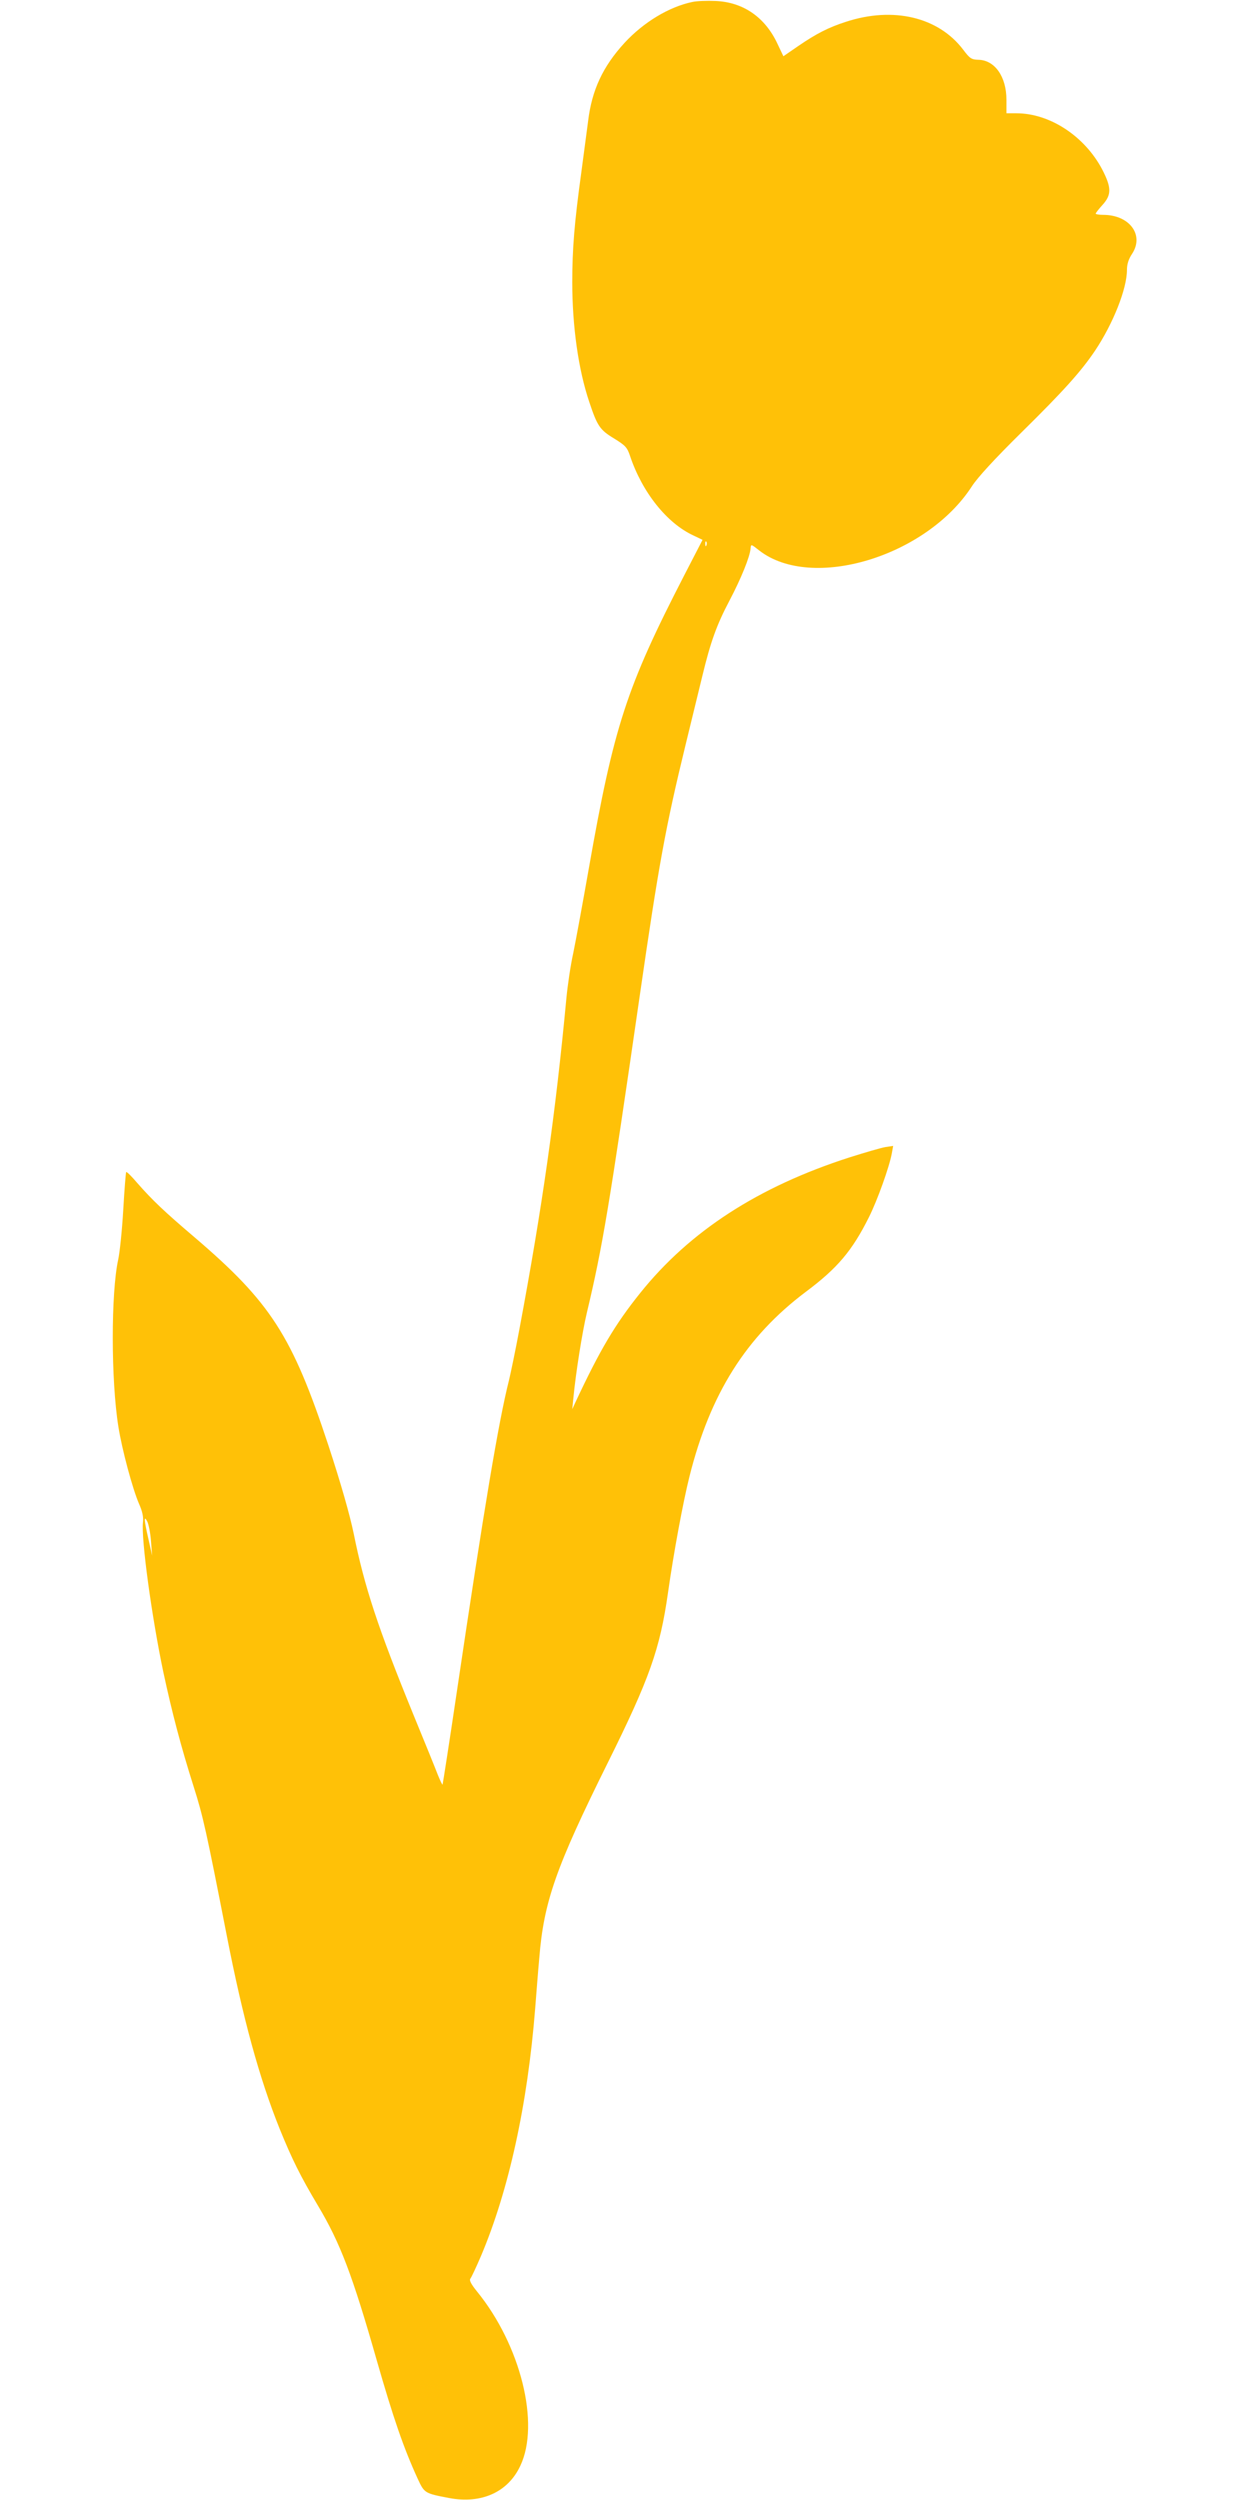 <?xml version="1.0" standalone="no"?>
<!DOCTYPE svg PUBLIC "-//W3C//DTD SVG 20010904//EN"
 "http://www.w3.org/TR/2001/REC-SVG-20010904/DTD/svg10.dtd">
<svg version="1.0" xmlns="http://www.w3.org/2000/svg"
 width="640pt" height="1280pt" viewBox="0 0 640 1280"
 preserveAspectRatio="xMidYMid meet">
<g transform="translate(0,1280) scale(0.1,-0.1)"
fill="#ffc107" stroke="none">
<path d="M3545 12790 c-120 -25 -250 -104 -347 -209 -112 -122 -168 -243 -187
-402 -6 -46 -22 -165 -35 -264 -35 -254 -46 -388 -46 -560 0 -225 31 -447 87
-613 41 -123 54 -143 127 -187 58 -36 67 -45 82 -90 62 -185 188 -344 325
-407 l46 -22 -95 -184 c-294 -571 -359 -769 -487 -1497 -31 -176 -67 -372 -80
-435 -14 -63 -29 -167 -35 -230 -56 -597 -124 -1072 -240 -1692 -21 -113 -46
-232 -54 -265 -53 -209 -128 -657 -266 -1588 -39 -264 -73 -481 -74 -482 -2
-2 -12 20 -24 49 -11 29 -68 170 -127 313 -180 441 -249 650 -304 923 -20 96
-64 252 -130 453 -185 560 -295 731 -686 1065 -154 131 -215 189 -293 278 -28
33 -53 58 -56 55 -2 -2 -9 -89 -15 -194 -6 -104 -18 -219 -26 -255 -37 -170
-37 -616 1 -854 19 -120 73 -320 106 -396 17 -38 23 -67 20 -93 -10 -85 45
-486 104 -767 45 -210 91 -384 155 -586 49 -154 65 -227 170 -764 83 -426 167
-731 271 -990 63 -155 106 -242 196 -393 114 -191 176 -354 301 -792 84 -293
137 -448 210 -607 34 -73 35 -74 161 -98 165 -31 301 30 364 165 102 215 2
618 -222 893 -30 37 -40 57 -34 65 6 7 30 59 55 117 142 336 238 774 277 1265
6 77 15 193 21 258 23 290 85 466 351 1002 213 429 267 581 308 869 29 205 77
464 110 596 106 424 290 716 596 946 162 121 237 210 323 382 43 86 104 256
117 326 l7 39 -40 -6 c-23 -4 -105 -28 -184 -53 -466 -150 -817 -377 -1071
-694 -130 -162 -207 -293 -332 -560 l-16 -35 6 60 c12 125 45 334 69 435 80
336 114 539 271 1625 96 664 131 858 235 1285 33 135 71 292 85 349 42 174 73
261 139 386 59 112 105 225 108 267 2 23 2 23 45 -11 269 -208 855 -31 1088
329 29 45 116 140 255 277 215 212 304 311 376 418 92 138 163 316 163 413 0
29 8 55 26 82 64 97 -13 200 -148 200 -21 0 -38 3 -38 6 0 4 16 24 35 45 47
52 46 89 -2 182 -90 170 -268 287 -439 287 l-51 0 0 69 c0 119 -60 204 -145
205 -34 1 -43 7 -76 51 -127 168 -359 223 -602 143 -87 -28 -150 -60 -242
-123 l-77 -53 -30 63 c-63 136 -175 214 -317 220 -44 2 -97 0 -119 -5z m72
-2782 c-3 -8 -6 -5 -6 6 -1 11 2 17 5 13 3 -3 4 -12 1 -19z m-2844 -5098 l6
-75 -19 85 c-23 100 -24 124 -6 90 7 -14 16 -59 19 -100z"/>
</g>
</svg>
